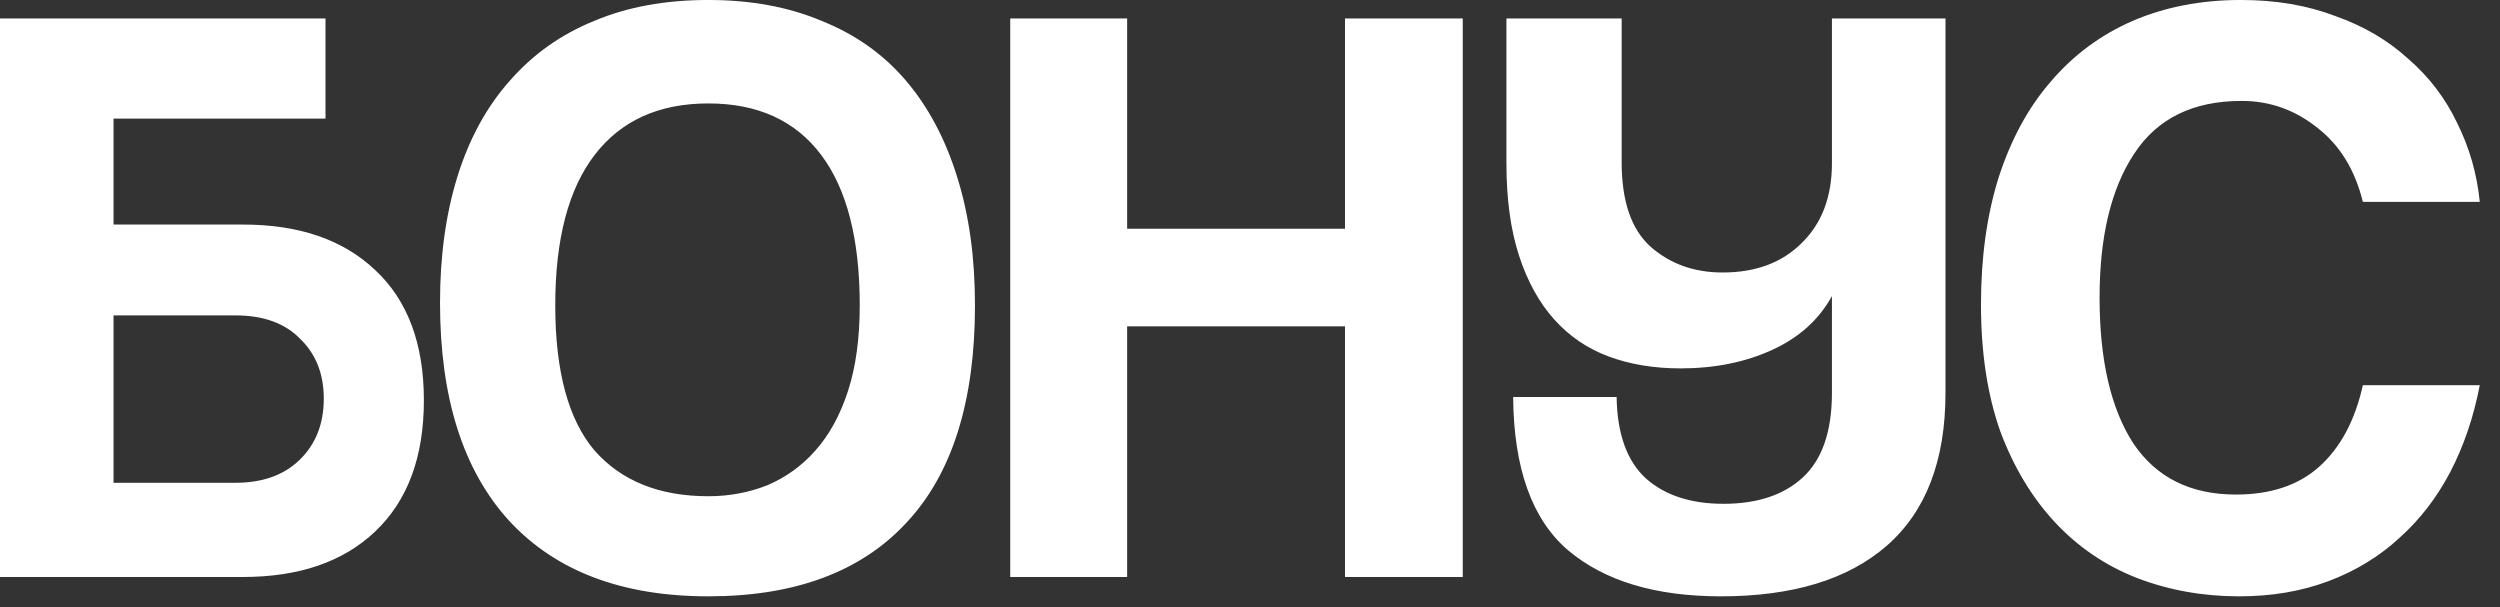 <?xml version="1.0" encoding="UTF-8"?> <svg xmlns="http://www.w3.org/2000/svg" width="107" height="26" viewBox="0 0 107 26" fill="none"><rect x="0" y="0" width="107" height="26" fill="#333333" stroke="none"/><path d="M10.402 9.611C12.803 9.611 14.687 10.259 16.055 11.555C17.447 12.851 18.142 14.711 18.142 17.135C18.142 19.559 17.447 21.431 16.055 22.751C14.687 24.047 12.803 24.695 10.402 24.695H-0.001V0.791H13.931V5.075H4.859V9.611H10.402ZM4.859 13.499V20.663H10.079C11.23 20.663 12.143 20.339 12.815 19.691C13.511 19.019 13.858 18.143 13.858 17.063C13.858 16.007 13.523 15.155 12.851 14.507C12.203 13.835 11.278 13.499 10.079 13.499H4.859ZM30.317 21.239C31.205 21.239 32.045 21.083 32.837 20.771C33.629 20.435 34.313 19.943 34.889 19.295C35.489 18.623 35.957 17.771 36.293 16.739C36.629 15.707 36.797 14.483 36.797 13.067C36.797 10.235 36.245 8.087 35.141 6.623C34.037 5.159 32.429 4.427 30.317 4.427C28.205 4.427 26.585 5.159 25.457 6.623C24.329 8.087 23.765 10.235 23.765 13.067C23.765 15.899 24.329 17.975 25.457 19.295C26.609 20.591 28.229 21.239 30.317 21.239ZM30.317 25.523C26.621 25.523 23.777 24.443 21.785 22.283C19.817 20.123 18.833 17.015 18.833 12.959C18.833 10.943 19.085 9.131 19.589 7.523C20.093 5.915 20.837 4.559 21.821 3.455C22.805 2.327 24.005 1.475 25.421 0.899C26.837 0.299 28.469 -0.001 30.317 -0.001C32.141 -0.001 33.761 0.299 35.177 0.899C36.617 1.475 37.817 2.327 38.777 3.455C39.737 4.583 40.469 5.963 40.973 7.595C41.477 9.203 41.729 11.027 41.729 13.067C41.729 17.195 40.745 20.303 38.777 22.391C36.833 24.479 34.013 25.523 30.317 25.523ZM57.566 24.695V13.967H48.242V24.695H43.238V0.791H48.242V9.791H57.566V0.791H62.606V24.695H57.566ZM83.267 16.811C83.267 19.715 82.427 21.899 80.747 23.363C79.091 24.803 76.727 25.523 73.655 25.523C70.847 25.523 68.663 24.863 67.103 23.543C65.567 22.223 64.787 20.039 64.763 16.991H69.191C69.215 18.575 69.635 19.739 70.451 20.483C71.267 21.203 72.371 21.563 73.763 21.563C75.203 21.563 76.331 21.191 77.147 20.447C77.987 19.679 78.407 18.467 78.407 16.811V12.671C77.855 13.679 77.003 14.447 75.851 14.975C74.699 15.503 73.391 15.767 71.927 15.767C70.799 15.767 69.779 15.599 68.867 15.263C67.955 14.927 67.175 14.399 66.527 13.679C65.879 12.959 65.375 12.047 65.015 10.943C64.655 9.839 64.475 8.519 64.475 6.983V0.791H69.407V6.947C69.407 8.603 69.815 9.803 70.631 10.547C71.471 11.291 72.503 11.663 73.727 11.663C75.143 11.663 76.271 11.243 77.111 10.403C77.975 9.563 78.407 8.423 78.407 6.983V0.791H83.267V16.811ZM106.134 16.487C105.87 17.855 105.45 19.091 104.874 20.195C104.298 21.299 103.566 22.247 102.678 23.039C101.814 23.831 100.806 24.443 99.654 24.875C98.502 25.307 97.23 25.523 95.838 25.523C94.278 25.523 92.814 25.259 91.446 24.731C90.102 24.203 88.938 23.411 87.954 22.355C86.97 21.299 86.19 20.003 85.614 18.467C85.062 16.907 84.786 15.095 84.786 13.031C84.786 11.015 85.038 9.203 85.542 7.595C86.07 5.963 86.814 4.595 87.774 3.491C88.734 2.363 89.898 1.499 91.266 0.899C92.658 0.299 94.206 -0.001 95.91 -0.001C97.398 -0.001 98.742 0.227 99.942 0.683C101.166 1.115 102.21 1.727 103.074 2.519C103.962 3.287 104.658 4.199 105.162 5.255C105.69 6.311 106.014 7.439 106.134 8.639H101.13C100.794 7.271 100.146 6.215 99.186 5.471C98.226 4.703 97.146 4.319 95.946 4.319C93.858 4.319 92.322 5.075 91.338 6.587C90.354 8.075 89.862 10.127 89.862 12.743C89.862 15.407 90.342 17.483 91.302 18.971C92.286 20.435 93.75 21.167 95.694 21.167C97.182 21.167 98.37 20.771 99.258 19.979C100.17 19.163 100.794 17.999 101.13 16.487H106.134Z" fill="white"></path></svg> 